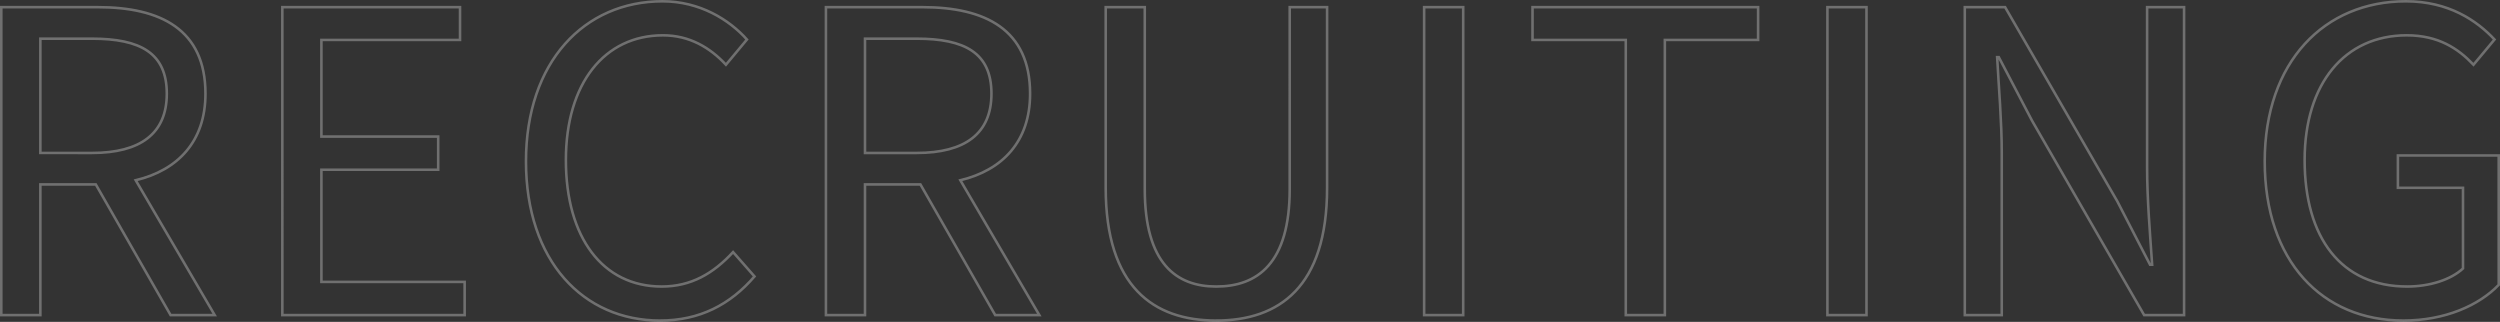 <?xml version="1.0" encoding="UTF-8"?><svg id="a" xmlns="http://www.w3.org/2000/svg" viewBox="0 0 1940.066 249.762"><rect x="0" y="0" width="1940.066" height="249.762" fill="#333333" stroke="none"/><defs><style>.c{fill:none;isolation:isolate;opacity:.3;stroke:#fff;stroke-width:2px;}</style></defs><path id="b" class="c" d="M31.318,30.016h40.1c37.49,0,58.028,11.084,58.028,42.706,0,30.97-20.538,45.966-58.028,45.966H31.318V30.016ZM166.608,244.524l-61.288-104.646c32.6-7.824,54.116-29.992,54.116-67.156C159.436,22.844,124.554,5.566,75.98,5.566H1V244.524H31.318v-101.386h43.032l58.028,101.386h34.23Zm52.486,0h141.484v-25.754h-111.166v-87.046h90.628v-25.75h-90.628V30.994h107.58V5.566H219.092l.002,238.958Zm293.074,4.238c30.97,0,54.442-12.388,73.35-34.23l-16.626-18.908c-15.322,16.626-32.6,26.732-55.42,26.732-45.64,0-74.328-37.816-74.328-98.126,0-59.658,29.992-96.822,75.306-96.822,20.538,0,36.512,9.454,48.9,22.82l16.3-19.56c-13.692-15.322-36.512-29.666-65.526-29.666-60.636,0-105.95,46.944-105.95,124.206,0,77.588,44.662,123.554,103.994,123.554ZM671.256,30.016h40.1c37.49,0,58.028,11.084,58.028,42.706,0,30.97-20.538,45.966-58.028,45.966h-40.1V30.016Zm135.29,214.508l-61.288-104.646c32.6-7.824,54.116-29.992,54.116-67.156,0-49.878-34.882-67.156-83.456-67.156h-74.98V244.524h30.318v-101.386h43.032l58.028,101.386h34.23Zm137.246,4.238c48.9,0,86.064-26.08,86.064-103.016V5.566h-29.014V146.724c0,57.7-25.1,75.632-57.05,75.632-30.97,0-55.42-17.93-55.42-75.632V5.566h-30.318V145.746c0,76.936,37.164,103.016,85.738,103.016Zm161.37-4.238h30.318V5.566h-30.318V244.524Zm156.48,0h30.318V30.994h72.372V5.566h-175.062V30.994h72.372V244.524Zm156.48,0h30.318V5.566h-30.318V244.524Zm106.6,0h28.688V119.014c0-25.1-2.282-50.53-3.586-74.654h1.3l25.754,49.226,87.048,150.938h30.97V5.566h-28.688v124.206c0,24.776,2.282,51.508,3.912,75.632h-1.63l-25.428-49.226L1556.02,5.566h-31.3l.002,238.958Zm340.344,4.238c32.274,0,58.68-11.736,74-27.71V120.644h-78.24v25.1h50.53v62.592c-9.454,8.8-26.08,14.018-43.358,14.018-51.182,0-79.544-37.816-79.544-98.126,0-59.658,31.3-96.822,79.218-96.822,24.45,0,39.772,10.106,51.834,22.82l16.3-19.56c-13.692-14.67-35.534-29.666-68.786-29.666-63.244,0-109.536,46.944-109.536,124.206,.004,77.59,44.666,123.556,107.584,123.556h-.002Z"/></svg>